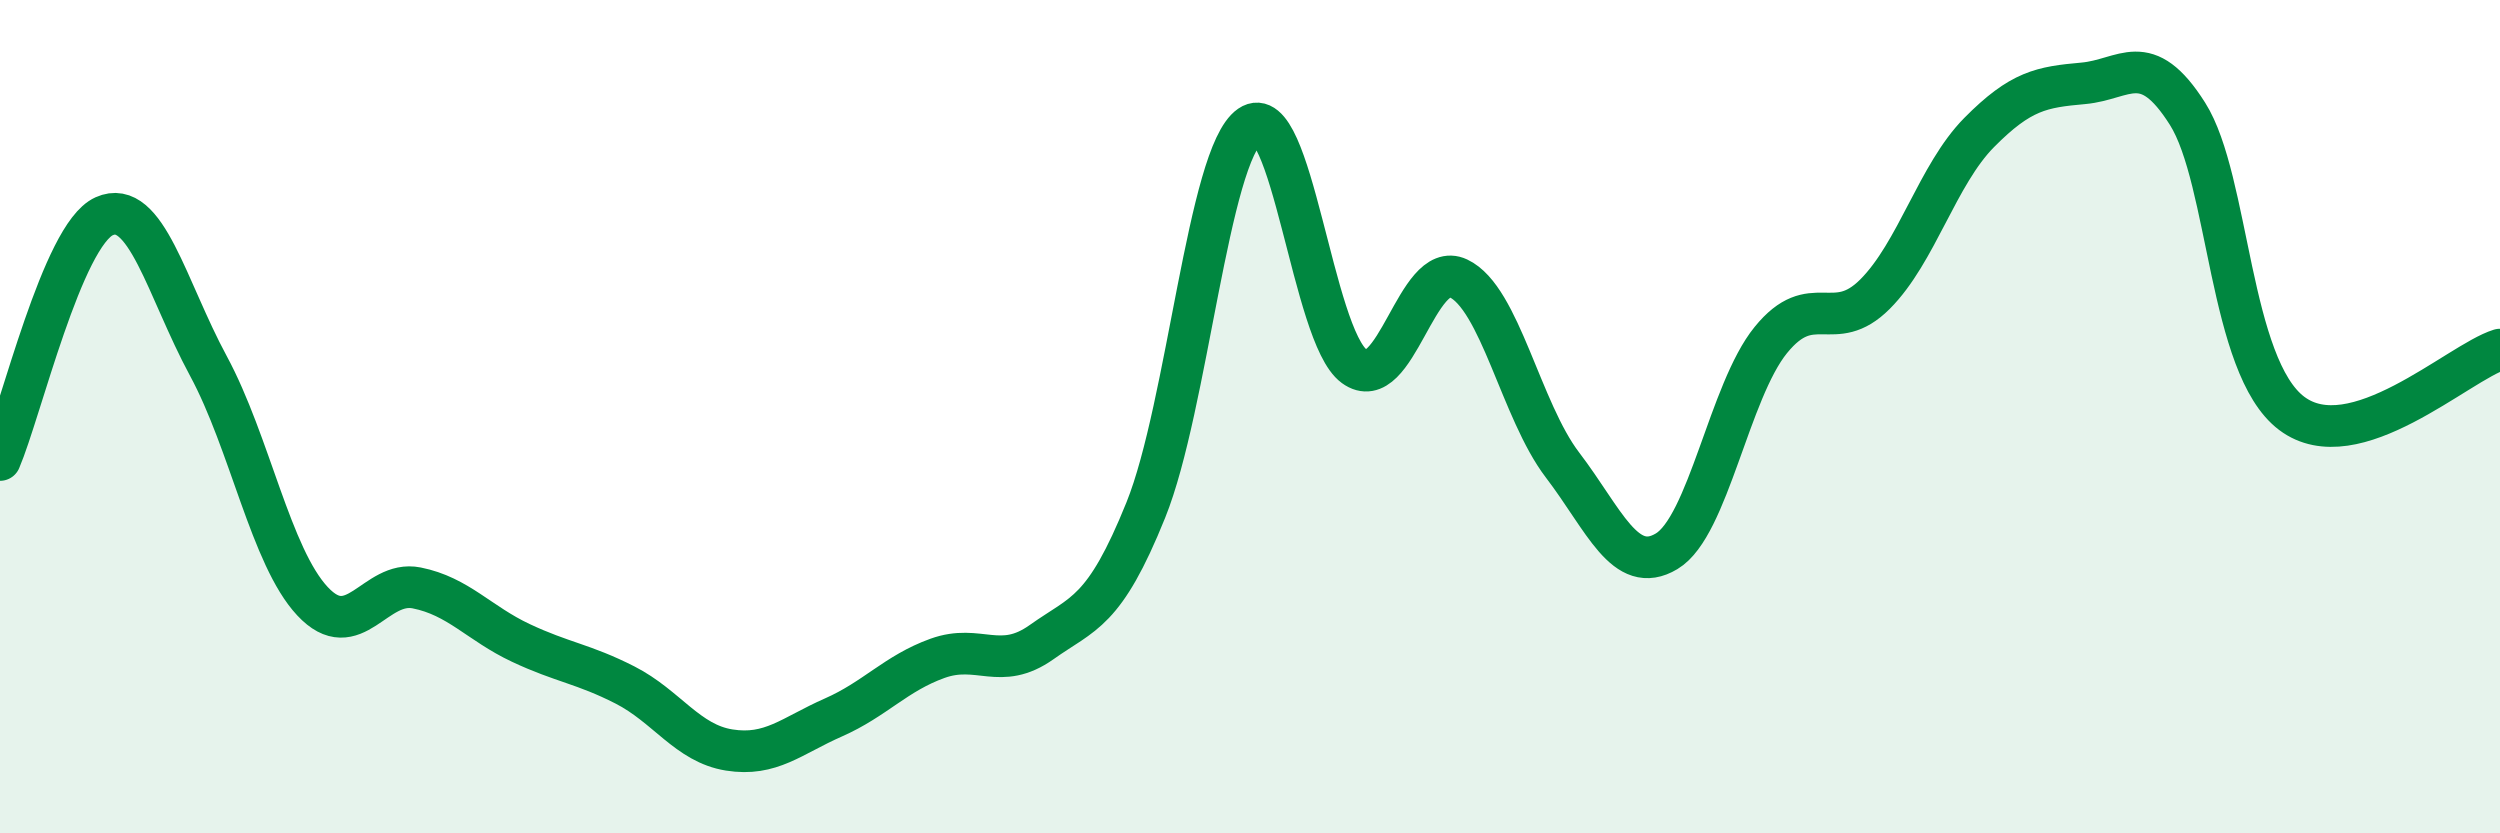 
    <svg width="60" height="20" viewBox="0 0 60 20" xmlns="http://www.w3.org/2000/svg">
      <path
        d="M 0,11.04 C 0.5,9.87 1.5,5.64 2.5,5.19 C 3.5,4.74 4,6.93 5,8.78 C 6,10.63 6.5,13.36 7.5,14.43 C 8.5,15.5 9,13.91 10,14.11 C 11,14.31 11.5,14.96 12.5,15.43 C 13.5,15.9 14,15.93 15,16.44 C 16,16.95 16.5,17.84 17.5,18 C 18.5,18.16 19,17.66 20,17.22 C 21,16.78 21.5,16.16 22.5,15.8 C 23.5,15.44 24,16.12 25,15.41 C 26,14.7 26.5,14.72 27.5,12.24 C 28.5,9.76 29,3.71 30,3.02 C 31,2.33 31.5,8.06 32.5,8.79 C 33.5,9.52 34,6.21 35,6.68 C 36,7.15 36.5,9.85 37.5,11.16 C 38.5,12.47 39,13.83 40,13.23 C 41,12.63 41.5,9.39 42.5,8.16 C 43.5,6.93 44,8.06 45,7.06 C 46,6.06 46.5,4.19 47.5,3.18 C 48.5,2.17 49,2.09 50,2 C 51,1.91 51.5,1.15 52.5,2.73 C 53.5,4.31 53.5,8.79 55,9.92 C 56.5,11.05 59,8.7 60,8.39L60 20L0 20Z"
        fill="#008740"
        opacity="0.1"
        stroke-linecap="round"
        stroke-linejoin="round"
      />
      <path
        d="M 0,11.04 C 0.5,9.87 1.5,5.64 2.5,5.19 C 3.5,4.74 4,6.93 5,8.78 C 6,10.63 6.5,13.36 7.5,14.43 C 8.5,15.5 9,13.91 10,14.11 C 11,14.31 11.5,14.96 12.5,15.43 C 13.5,15.9 14,15.93 15,16.44 C 16,16.95 16.5,17.84 17.5,18 C 18.5,18.16 19,17.66 20,17.22 C 21,16.78 21.5,16.16 22.5,15.8 C 23.5,15.44 24,16.12 25,15.41 C 26,14.7 26.5,14.72 27.5,12.24 C 28.5,9.76 29,3.71 30,3.02 C 31,2.33 31.5,8.06 32.5,8.79 C 33.5,9.52 34,6.21 35,6.68 C 36,7.15 36.5,9.85 37.5,11.16 C 38.5,12.47 39,13.83 40,13.23 C 41,12.63 41.5,9.39 42.5,8.16 C 43.5,6.93 44,8.06 45,7.06 C 46,6.06 46.5,4.19 47.5,3.18 C 48.5,2.17 49,2.09 50,2 C 51,1.91 51.5,1.15 52.5,2.73 C 53.5,4.31 53.5,8.79 55,9.92 C 56.5,11.05 59,8.7 60,8.39"
        stroke="#008740"
        stroke-width="1"
        fill="none"
        stroke-linecap="round"
        stroke-linejoin="round"
      />
    </svg>
  